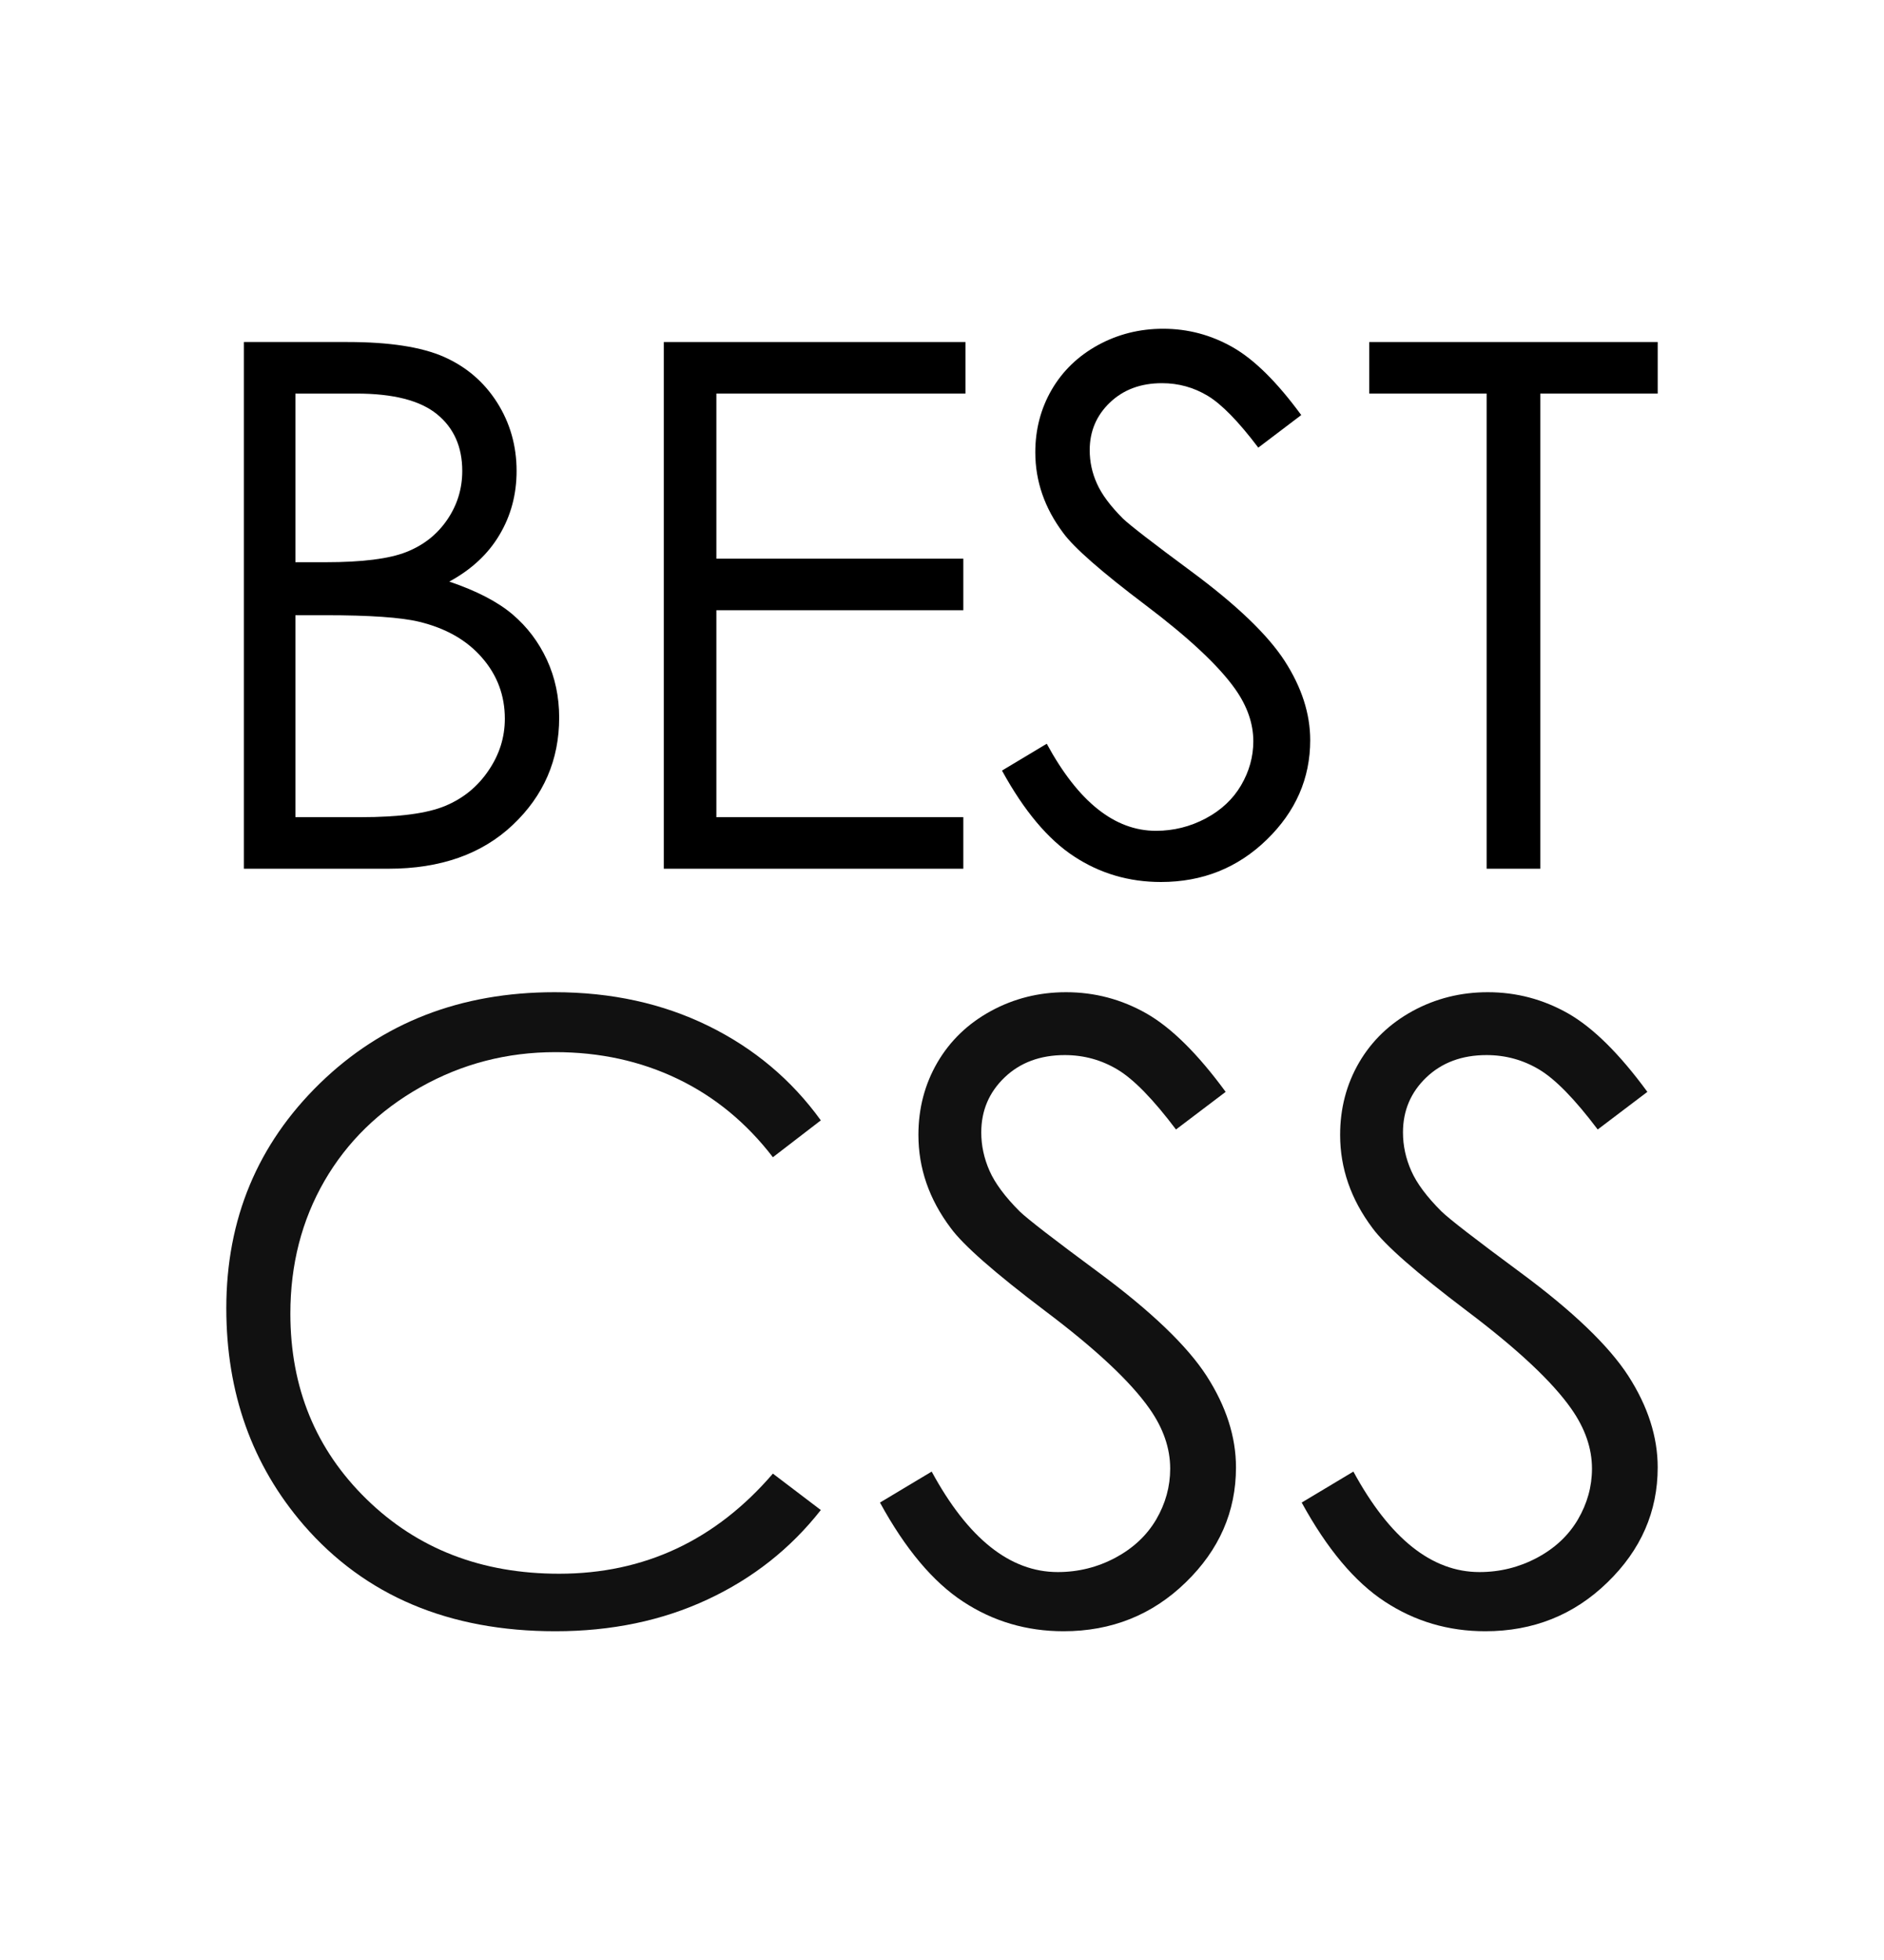 <svg
  xmlns:xlink="http://www.w3.org/1999/xlink"
  xmlns="http://www.w3.org/2000/svg"
  width="25"
  height="26"
  viewBox="0 0 25 26"
  fill="none"
>
  <path
    d="M3.236 4.537H4.614C5.168 4.537 5.594 4.603 5.891 4.734C6.189 4.866 6.424 5.068 6.597 5.34C6.769 5.612 6.855 5.915 6.855 6.247C6.855 6.558 6.78 6.84 6.628 7.095C6.477 7.35 6.255 7.556 5.962 7.715C6.325 7.838 6.604 7.983 6.8 8.149C6.996 8.315 7.148 8.517 7.257 8.752C7.366 8.988 7.42 9.244 7.42 9.52C7.42 10.08 7.215 10.554 6.805 10.942C6.395 11.33 5.845 11.524 5.155 11.524H3.236V4.537ZM3.92 5.221V7.458H4.32C4.806 7.458 5.163 7.413 5.391 7.323C5.62 7.233 5.801 7.09 5.934 6.895C6.067 6.701 6.134 6.485 6.134 6.247C6.134 5.927 6.022 5.676 5.798 5.494C5.574 5.312 5.218 5.221 4.73 5.221L3.92 5.221ZM3.92 8.161V10.84H4.786C5.297 10.84 5.671 10.79 5.909 10.69C6.147 10.591 6.338 10.435 6.482 10.222C6.627 10.01 6.699 9.781 6.699 9.534C6.699 9.224 6.597 8.953 6.394 8.722C6.192 8.49 5.913 8.332 5.558 8.247C5.32 8.19 4.906 8.161 4.315 8.161H3.92V8.161Z"
    fill="black"
  ></path>
  <path
    d="M8.808 4.537H12.812V5.221H9.506V7.411H12.783V8.095H9.506V10.84H12.783V11.524H8.808V4.537Z"
    fill="black"
  ></path>
  <path
    d="M13.296 10.222L13.89 9.866C14.308 10.636 14.791 11.021 15.339 11.021C15.573 11.021 15.793 10.966 15.999 10.857C16.205 10.747 16.361 10.601 16.469 10.417C16.576 10.234 16.631 10.039 16.631 9.833C16.631 9.599 16.551 9.369 16.393 9.144C16.175 8.834 15.775 8.46 15.196 8.023C14.613 7.583 14.251 7.265 14.108 7.069C13.861 6.739 13.738 6.383 13.738 6C13.738 5.696 13.811 5.419 13.956 5.169C14.102 4.919 14.307 4.722 14.571 4.577C14.836 4.433 15.123 4.361 15.434 4.361C15.763 4.361 16.071 4.443 16.357 4.606C16.644 4.769 16.947 5.069 17.267 5.506L16.697 5.938C16.434 5.59 16.21 5.361 16.025 5.25C15.84 5.139 15.638 5.083 15.419 5.083C15.137 5.083 14.907 5.169 14.728 5.34C14.549 5.511 14.46 5.722 14.46 5.972C14.46 6.124 14.491 6.271 14.555 6.413C14.618 6.556 14.733 6.711 14.901 6.879C14.993 6.967 15.294 7.2 15.804 7.577C16.409 8.024 16.823 8.421 17.048 8.769C17.273 9.118 17.386 9.468 17.386 9.819C17.386 10.326 17.193 10.766 16.809 11.139C16.424 11.513 15.956 11.7 15.405 11.7C14.981 11.7 14.596 11.587 14.251 11.36C13.906 11.134 13.588 10.755 13.296 10.222Z"
    fill="black"
  ></path>
  <path
    d="M18.169 5.221V4.537H21.997V5.221H20.439V11.524H19.727V5.221H18.169Z"
    fill="black"
  ></path>
  <path
    d="M10.892 14.862L10.256 15.351C9.905 14.894 9.483 14.547 8.991 14.311C8.499 14.075 7.958 13.957 7.37 13.957C6.726 13.957 6.13 14.112 5.581 14.421C5.032 14.73 4.607 15.145 4.305 15.666C4.004 16.188 3.853 16.774 3.853 17.425C3.853 18.409 4.19 19.23 4.865 19.888C5.54 20.547 6.391 20.876 7.419 20.876C8.549 20.876 9.495 20.433 10.256 19.548L10.892 20.031C10.49 20.543 9.988 20.939 9.386 21.219C8.785 21.499 8.112 21.639 7.37 21.639C5.958 21.639 4.844 21.169 4.029 20.229C3.344 19.435 3.003 18.477 3.003 17.354C3.003 16.172 3.417 15.178 4.245 14.371C5.074 13.565 6.112 13.162 7.359 13.162C8.112 13.162 8.793 13.311 9.4 13.609C10.007 13.907 10.504 14.325 10.892 14.862Z"
    fill="#111111"
  ></path>
  <path
    d="M11.677 19.932L12.363 19.521C12.845 20.409 13.403 20.854 14.036 20.854C14.307 20.854 14.561 20.791 14.799 20.665C15.036 20.538 15.217 20.369 15.342 20.157C15.466 19.945 15.528 19.72 15.528 19.482C15.528 19.212 15.437 18.947 15.254 18.687C15.002 18.328 14.541 17.896 13.871 17.392C13.198 16.883 12.78 16.516 12.615 16.289C12.329 15.909 12.187 15.497 12.187 15.055C12.187 14.703 12.271 14.383 12.439 14.094C12.608 13.805 12.844 13.578 13.15 13.411C13.455 13.245 13.787 13.162 14.146 13.162C14.526 13.162 14.882 13.256 15.213 13.444C15.544 13.633 15.894 13.979 16.264 14.484L15.605 14.983C15.302 14.581 15.043 14.316 14.829 14.188C14.615 14.06 14.382 13.996 14.129 13.996C13.804 13.996 13.537 14.095 13.331 14.292C13.124 14.49 13.021 14.733 13.021 15.022C13.021 15.197 13.058 15.367 13.131 15.532C13.204 15.697 13.337 15.876 13.531 16.07C13.637 16.172 13.985 16.441 14.574 16.876C15.272 17.392 15.752 17.851 16.012 18.253C16.271 18.656 16.401 19.06 16.401 19.466C16.401 20.051 16.179 20.56 15.734 20.991C15.29 21.423 14.749 21.639 14.113 21.639C13.623 21.639 13.178 21.508 12.78 21.246C12.381 20.985 12.013 20.547 11.677 19.932Z"
    fill="#111111"
  ></path>
  <path
    d="M17.273 19.932L17.959 19.521C18.442 20.409 18.999 20.854 19.632 20.854C19.903 20.854 20.157 20.791 20.395 20.665C20.633 20.538 20.813 20.369 20.938 20.157C21.062 19.945 21.125 19.72 21.125 19.482C21.125 19.212 21.033 18.947 20.85 18.687C20.598 18.328 20.137 17.896 19.468 17.392C18.795 16.883 18.376 16.516 18.211 16.289C17.926 15.909 17.783 15.497 17.783 15.055C17.783 14.703 17.867 14.383 18.035 14.094C18.204 13.805 18.441 13.578 18.746 13.411C19.051 13.245 19.384 13.162 19.742 13.162C20.122 13.162 20.478 13.256 20.809 13.444C21.14 13.633 21.49 13.979 21.86 14.484L21.201 14.983C20.898 14.581 20.639 14.316 20.425 14.188C20.211 14.06 19.978 13.996 19.726 13.996C19.4 13.996 19.134 14.095 18.927 14.292C18.72 14.49 18.617 14.733 18.617 15.022C18.617 15.197 18.654 15.367 18.727 15.532C18.8 15.697 18.933 15.876 19.128 16.07C19.233 16.172 19.581 16.441 20.17 16.876C20.869 17.392 21.348 17.851 21.608 18.253C21.867 18.656 21.997 19.06 21.997 19.466C21.997 20.051 21.775 20.56 21.33 20.991C20.886 21.423 20.346 21.639 19.709 21.639C19.219 21.639 18.775 21.508 18.376 21.246C17.977 20.985 17.61 20.547 17.273 19.932Z"
    fill="#111111"
  ></path>
</svg>